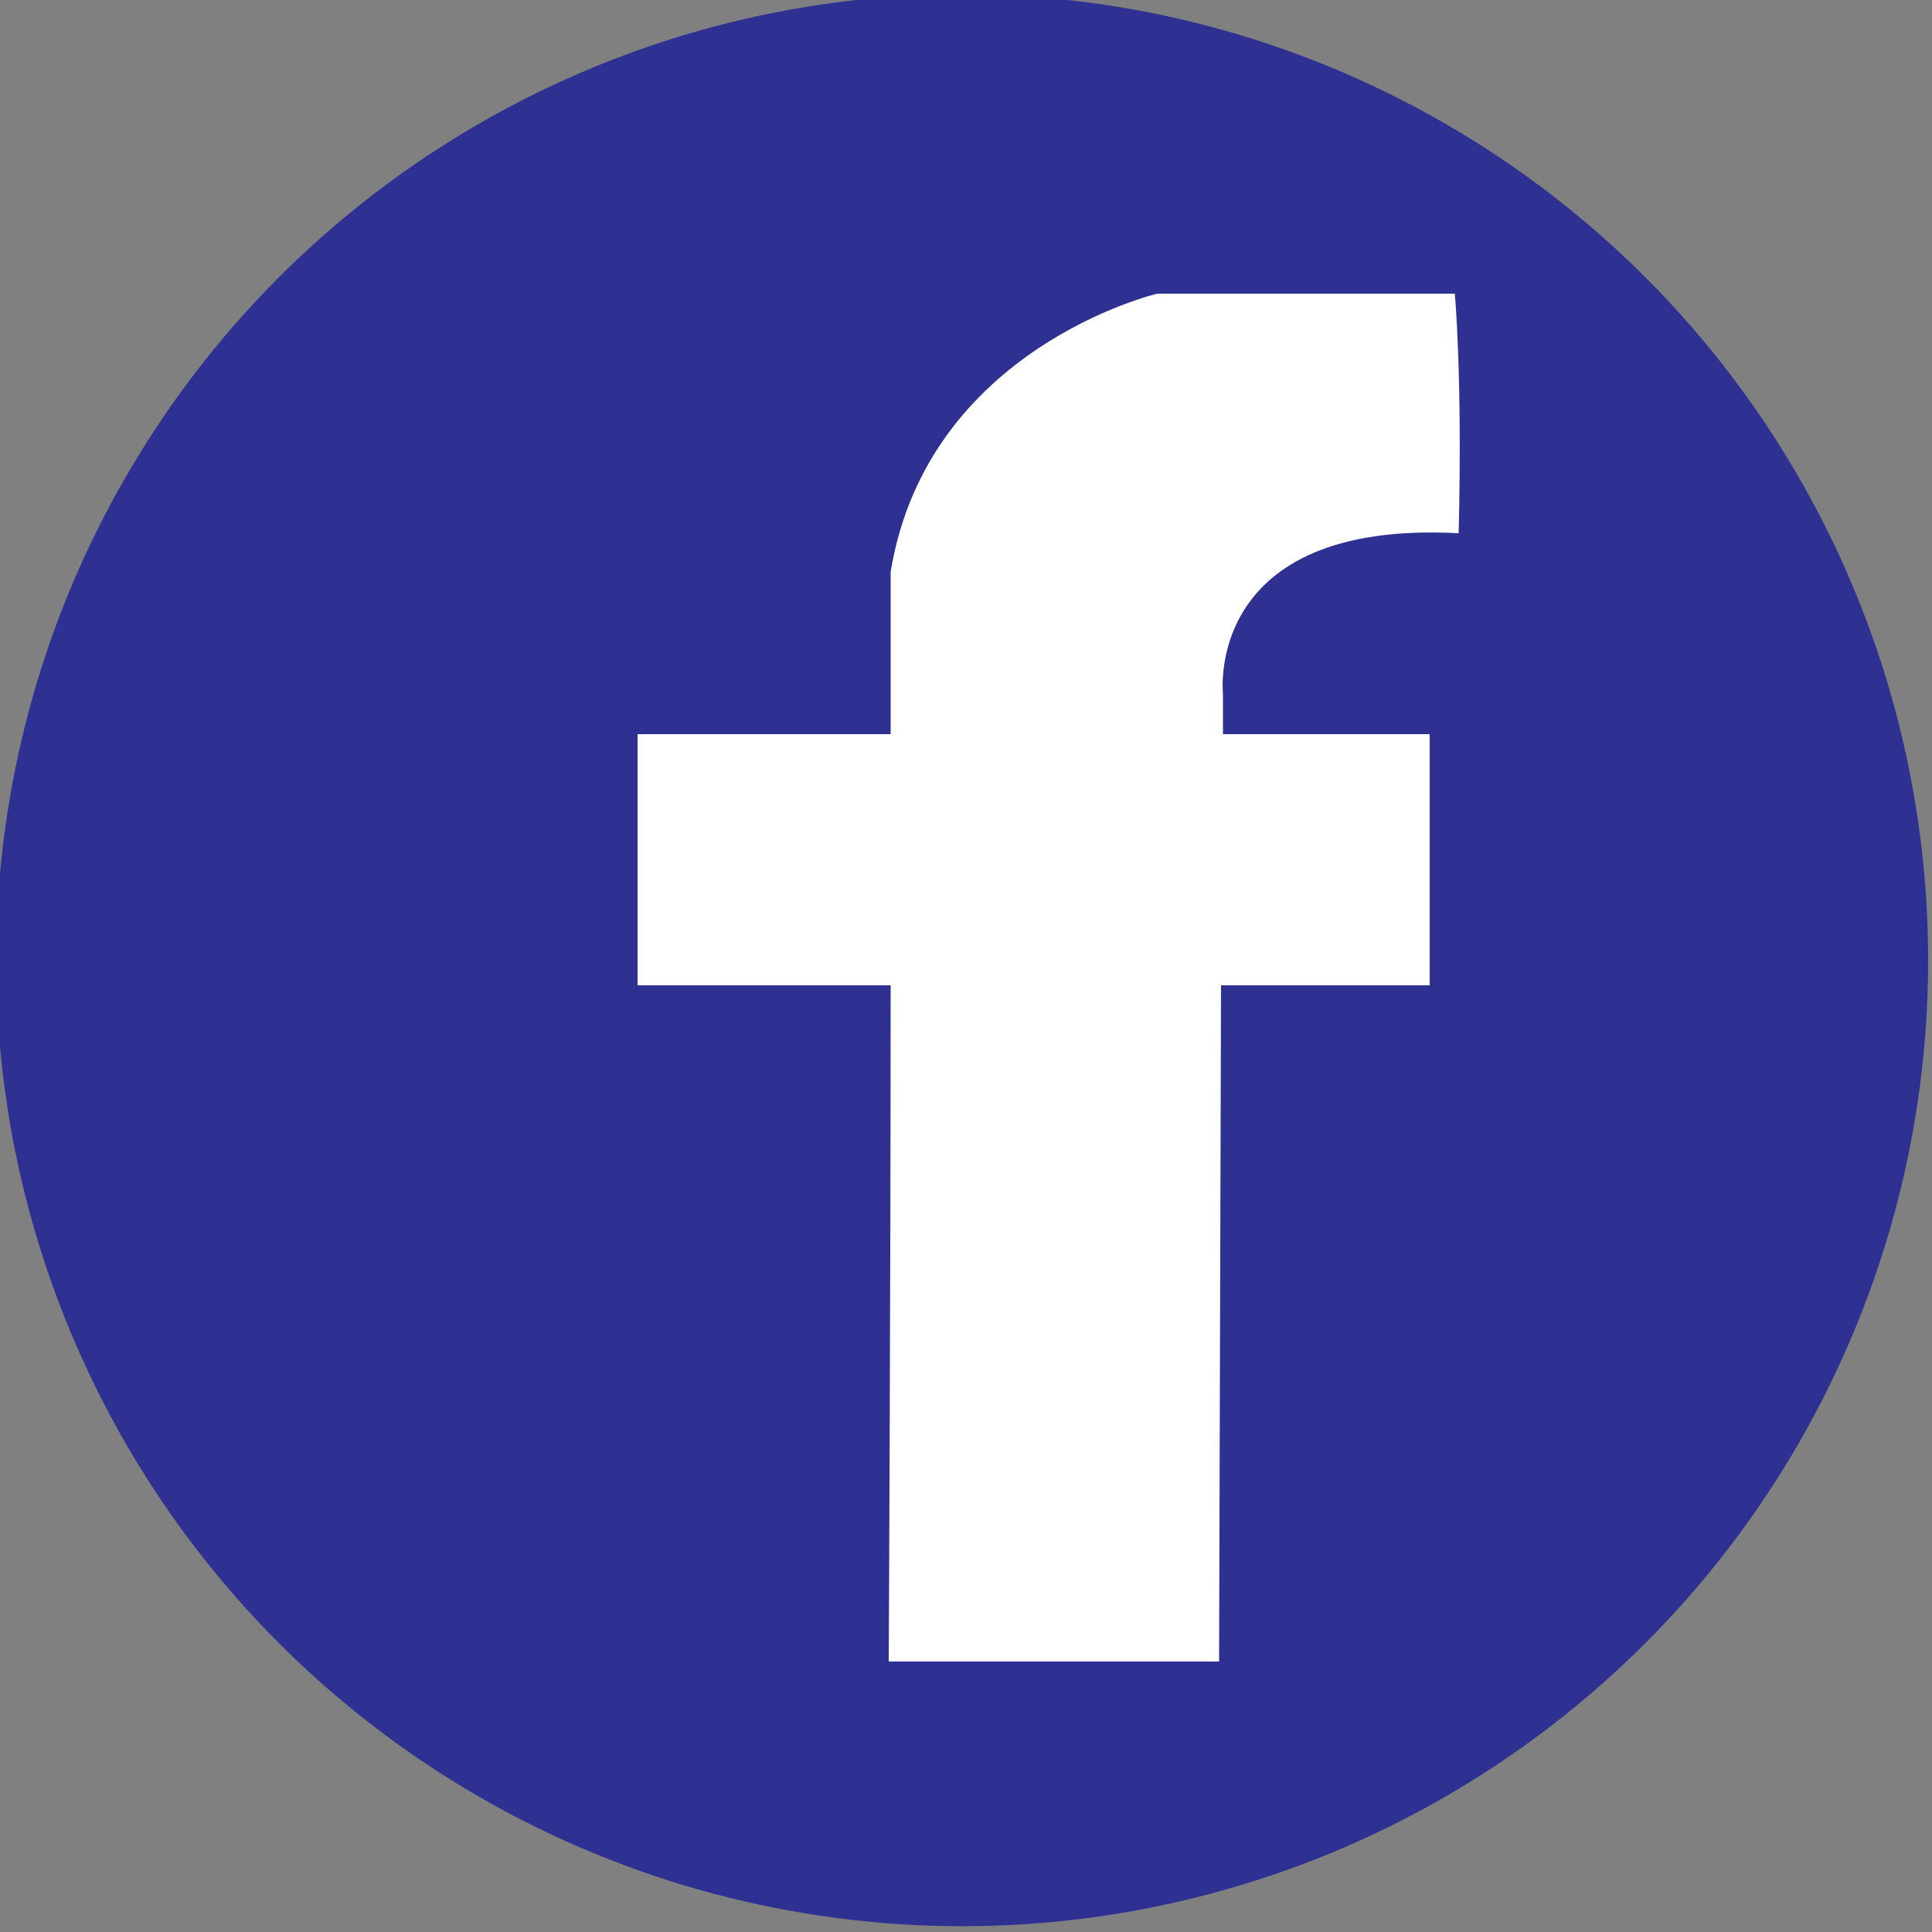 <?xml version="1.0" encoding="utf-8"?>
<!-- Generator: Adobe Illustrator 19.0.0, SVG Export Plug-In . SVG Version: 6.00 Build 0)  -->
<svg version="1.1" id="レイヤー_1" xmlns="http://www.w3.org/2000/svg" xmlns:xlink="http://www.w3.org/1999/xlink" x="0px"
	 y="0px" viewBox="0 0 100 100" style="enable-background:new 0 0 100 100;" xml:space="preserve">
<rect x="0" y="0" width="100" height="100" fill="#808080" stroke="none"/>
<style type="text/css">
	.st0{fill:#2E3192;}
	.st1{fill:#FFFFFF;}
</style>
<circle id="XMLID_4_" class="st0" cx="49.8" cy="49.7" r="50"/>
<path id="XMLID_8_" class="st1" d="M75.5,27.6c0.2-8.2-0.2-12.4-0.2-12.4l-15.4,0c0,0-11.9,2.8-13.8,14.4c0,1.9,0,4.4,0,8.4H33v13
	h13.1c0,16-0.1,35-0.1,35h17.1l0.1-35H74V38H63.3l0-2.1C63.3,35.9,62.3,26.9,75.5,27.6z"/>
</svg>
